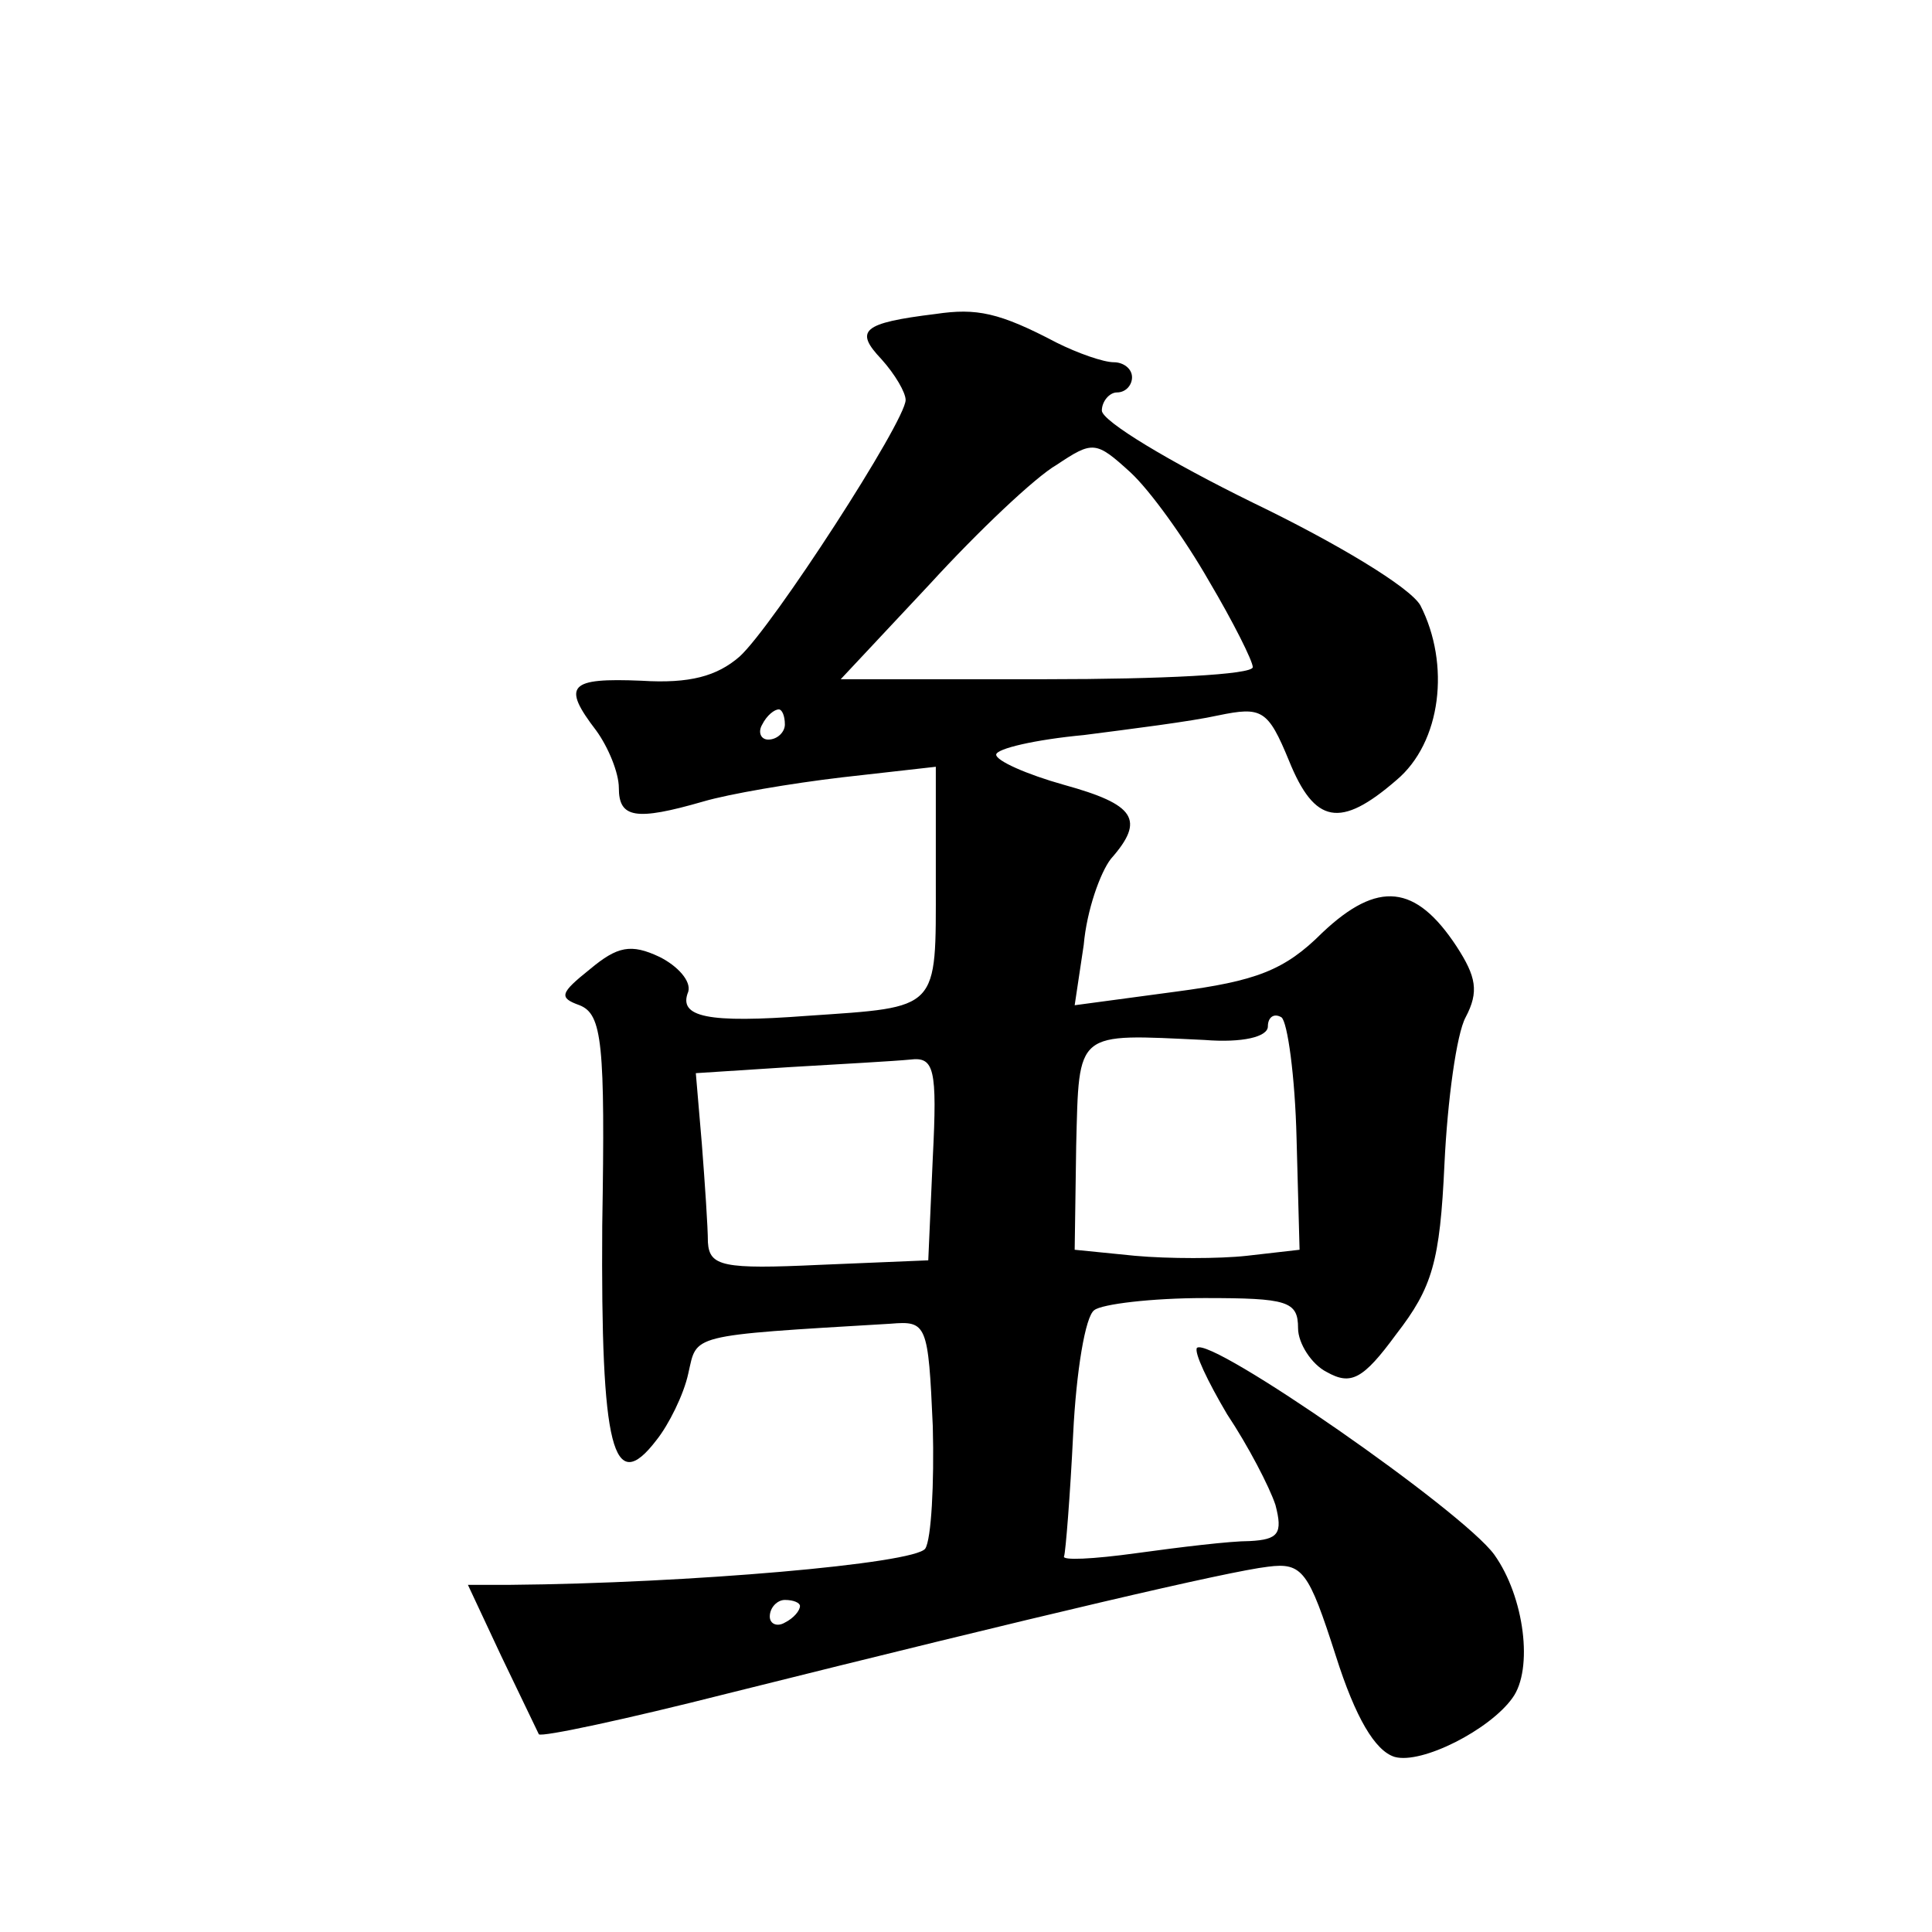 <?xml version="1.0" standalone="no"?>
<!DOCTYPE svg PUBLIC "-//W3C//DTD SVG 20010904//EN"
 "http://www.w3.org/TR/2001/REC-SVG-20010904/DTD/svg10.dtd">
<svg version="1.0" xmlns="http://www.w3.org/2000/svg"
 width="128pt" height="128pt" viewBox="0 0 128 128"
 preserveAspectRatio="xMidYMid meet">
<g transform="translate(0,128) scale(0.1,-0.1)"
fill="#0" stroke="none">
<path d="M620 1072 c-49 -6 -54 -11 -36 -30 9 -10 16 -22 16 -27 0 -14 -88 -150
-110 -170 -15 -13 -33 -18 -65 -16 -48 2 -53 -3 -30 -33 8 -11 15 -28 15 -38 0
-20 11 -22 56 -9 17 5 58 12 92 16 l62 7 0 -76 c0 -86 3 -83 -85 -89 -66 -5 -86
-1 -79 16 2 7 -7 17 -19 23 -19 9 -28 7 -46 -8 -20 -16 -21 -19 -7 -24 15 -6 17
-25 15 -146 -1 -148 7 -180 36 -142 8 10 18 30 21 44 6 26 -1 25 134 33 24 2 25
0 28 -68 1 -38 -1 -75 -5 -81 -7 -10 -157 -23 -275 -24 l-28 0 22 -47 c13 -27 24
-50 25 -52 2 -2 58 10 125 27 208 52 332 81 358 84 23 3 27 -3 45 -59 13 -41 26
-63 39 -67 18 -5 63 18 78 39 14 19 8 67 -12 95 -21 29 -188 145 -197 137 -2 -3
7 -22 20 -44 14 -21 28 -48 32 -60 5 -19 2 -23 -17 -24 -13 0 -46 -4 -75 -8 -29
-4 -50 -5 -48 -2 1 3 4 40 6 81 2 41 8 78 14 82 5 4 38 8 73 8 55 0 62 -2 62 -20
0 -10 9 -24 19 -29 16 -9 24 -5 46 25 24 31 29 48 32 113 2 42 8 86 14 97 9 17
7 27 -6 47 -27 41 -52 44 -89 9 -25 -25 -44 -32 -97 -39 l-67 -9 6 40 c2 23 11
48 18 57 23 26 16 36 -31 49 -25 7 -45 16 -45 20 0 4 26 10 58 13 31 4 71 9 89
13 29 6 33 4 47 -30 17 -42 34 -45 71 -13 30 25 36 77 16 116 -7 12 -55 41 -111
68 -55 27 -100 54 -100 61 0 6 5 12 10 12 6 0 10 5 10 10 0 6 -6 10 -12 10 -7 0
-24 6 -38 13 -38 20 -53 23 -80 19z m181 -177 c16 -27 29 -53 29 -57 0 -5 -61 -8
-137 -8 l-136 0 59 63 c32 35 70 71 84 79 24 16 26 16 49 -5 13 -12 36 -44 52 -72z
m-281 -95 c0 -5 -5 -10 -11 -10 -5 0 -7 5 -4 10 3 6 8 10 11 10 2 0 4 -4 4 -10z
m339 -274 l2 -74 -35 -4 c-18 -2 -52 -2 -74 0 l-40 4 1 69 c2 77 -1 74 85 70 25
-2 42 2 42 9 0 6 4 9 9 6 4 -3 9 -39 10 -80z m-241 -13 l-3 -68 -72 -3 c-64 -3
-73 -1 -74 15 0 10 -2 39 -4 65 l-4 47 62 4 c34 2 70 4 80 5 16 2 18 -6 15 -65z
m-88 -297 c0 -3 -4 -8 -10 -11 -5 -3 -10 -1 -10 4 0 6 5 11 10 11 6 0 10 -2 10
-4z"/>
</g>
</svg>
